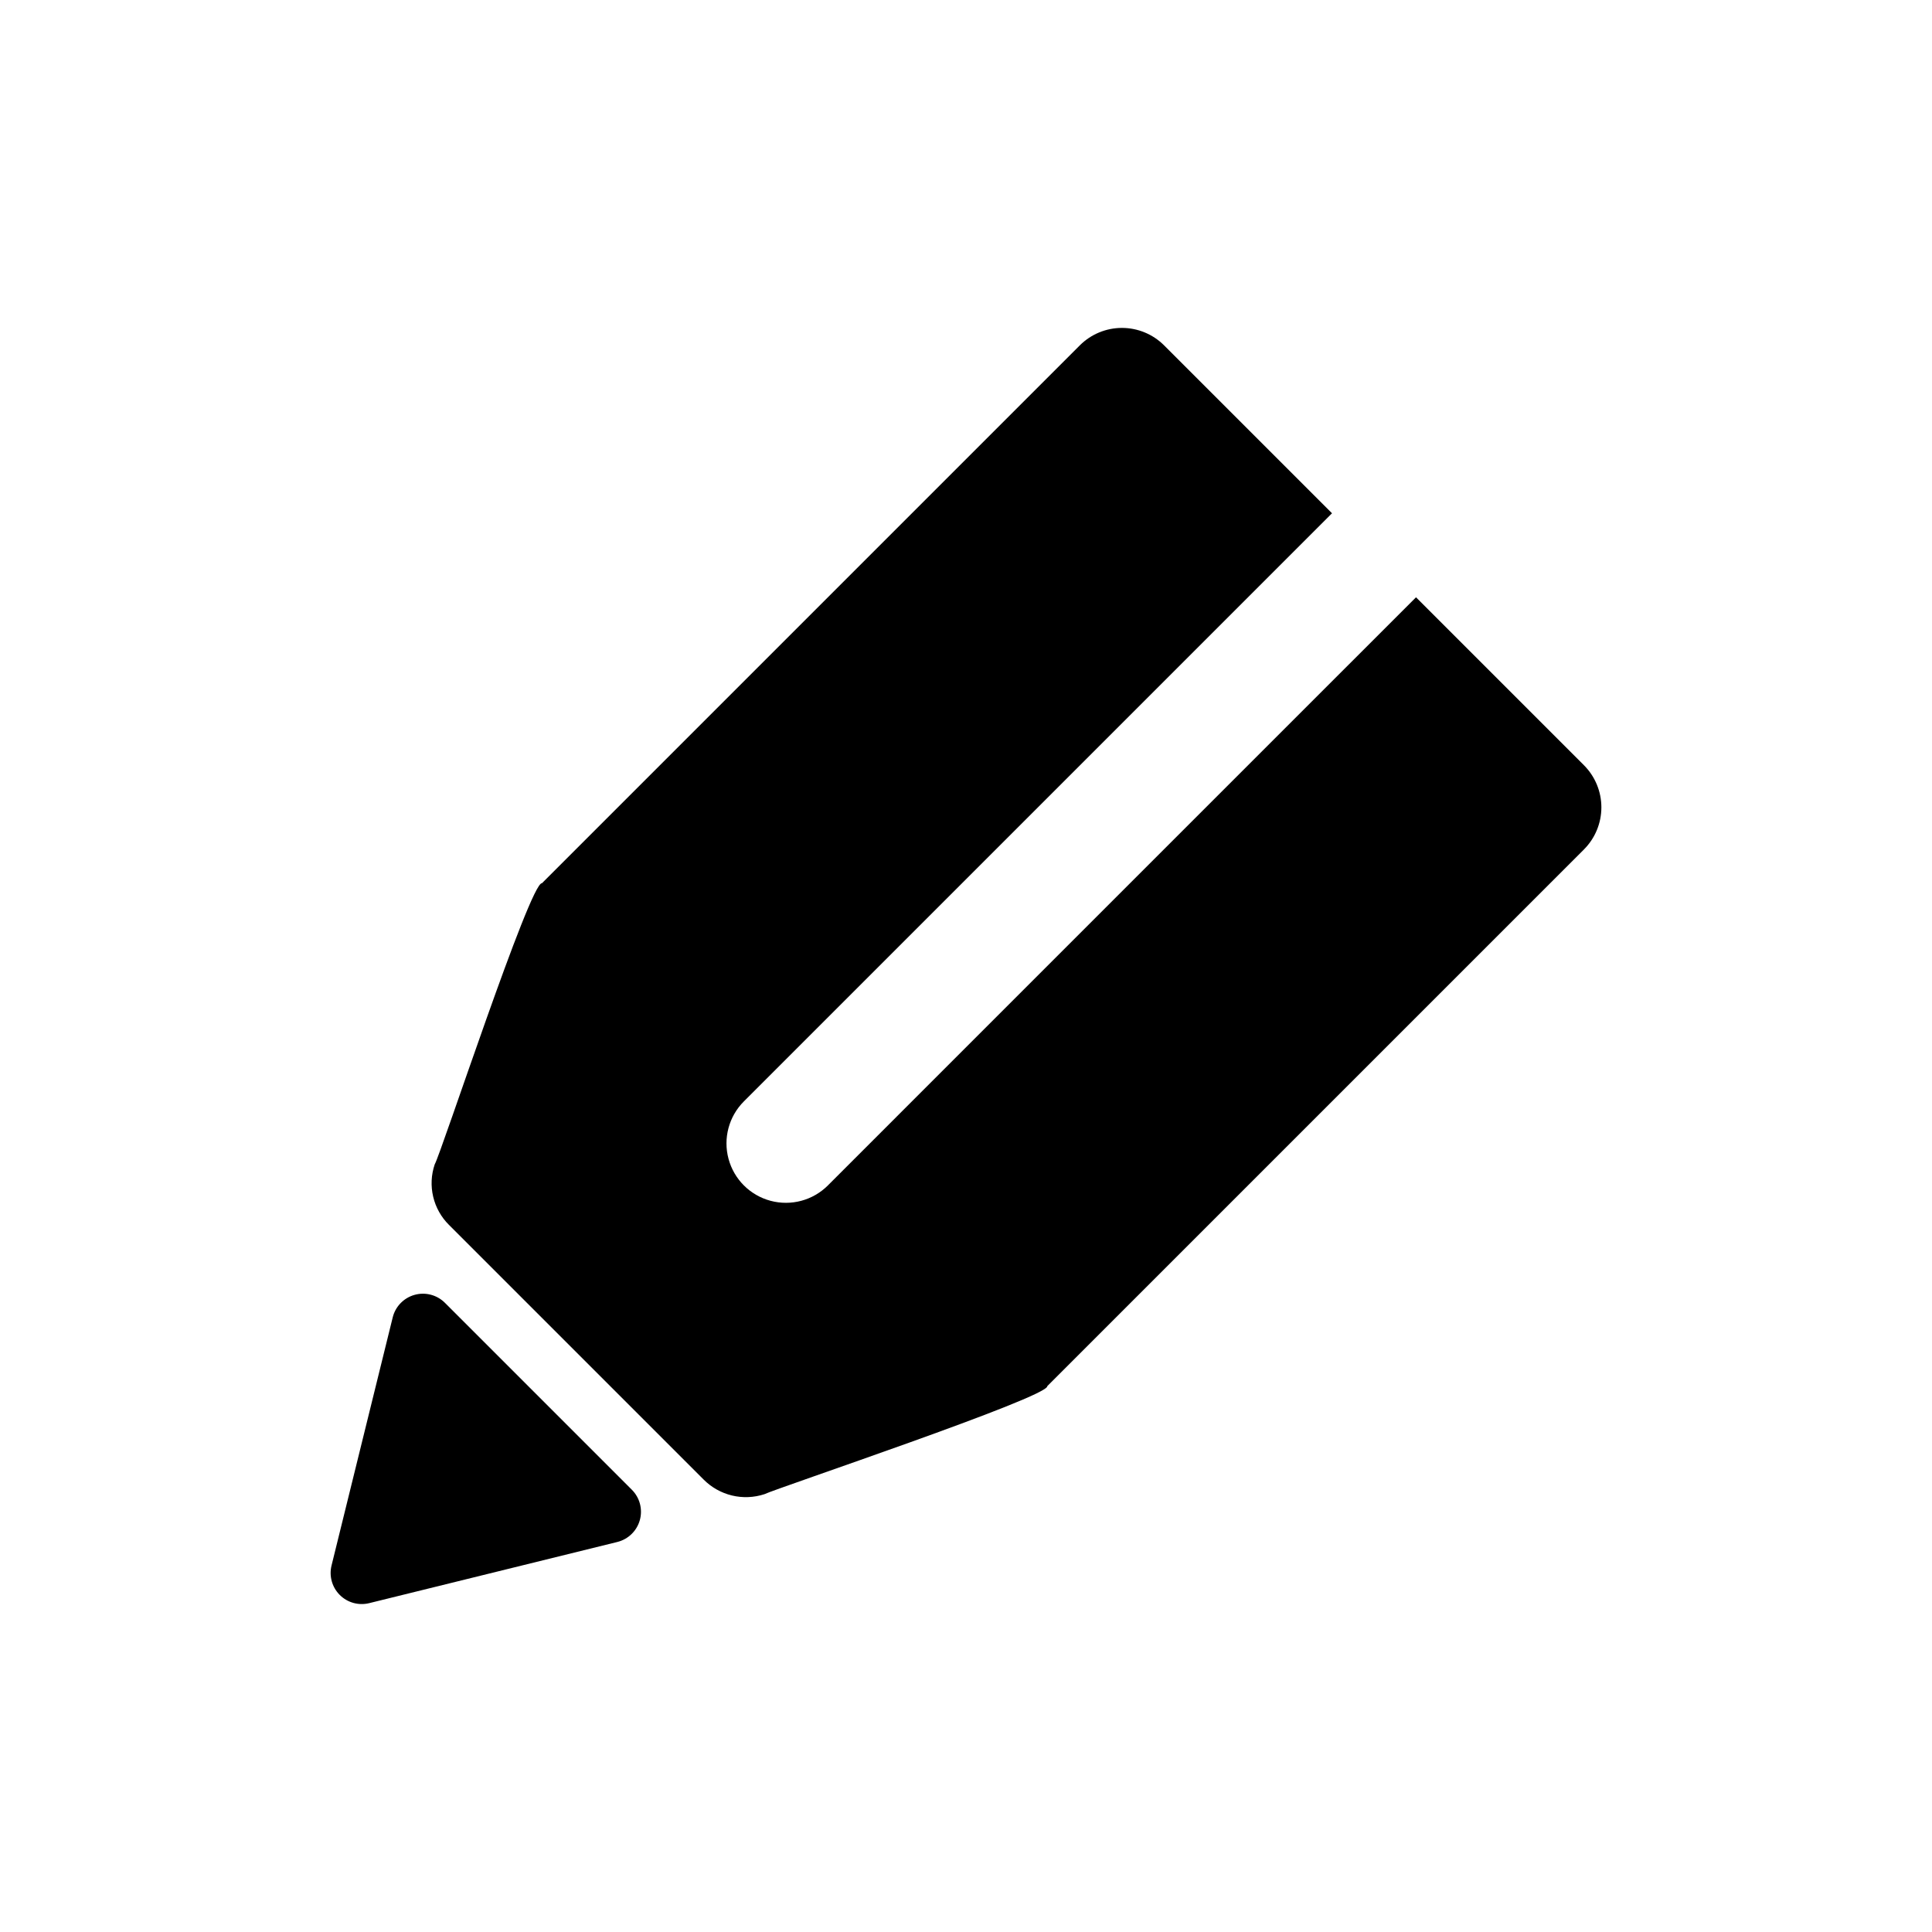 <?xml version="1.0" encoding="UTF-8"?>
<!-- Uploaded to: ICON Repo, www.iconrepo.com, Generator: ICON Repo Mixer Tools -->
<svg fill="#000000" width="800px" height="800px" version="1.1" viewBox="144 144 512 512" xmlns="http://www.w3.org/2000/svg">
 <path d="m311.45 538.8c2.106 2.106 2.91 5.18 2.113 8.047-0.801 2.867-3.082 5.078-5.969 5.793l-65.75 16.211c-2.805 0.691-5.766-0.133-7.805-2.176-2.043-2.039-2.867-5-2.176-7.805l16.211-65.75c0.711-2.887 2.926-5.168 5.793-5.969 2.867-0.801 5.941 0.008 8.047 2.113zm252.34-191.98-44.531-44.531c-10.617 10.57-141.3 141.33-155.86 155.86h0.004c-3.977 3.977-9.773 5.531-15.207 4.074-5.434-1.453-9.68-5.699-11.133-11.133-1.457-5.434 0.094-11.23 4.074-15.207 15.16-15.184 144.63-144.61 155.86-155.86l-44.535-44.531c-2.957-2.941-6.961-4.59-11.133-4.59s-8.172 1.648-11.133 4.59l-142.57 142.57c-3.086-0.465-26.758 71.707-28.426 74.516v0.004c-0.934 2.758-1.074 5.723-0.402 8.559 0.668 2.832 2.117 5.422 4.188 7.473l67.465 67.465c2.062 2.082 4.664 3.551 7.516 4.242 2.852 0.688 5.84 0.566 8.625-0.348 2.981-1.504 75.367-25.742 74.961-28.645l142.24-142.24h-0.004c2.941-2.957 4.594-6.961 4.594-11.133s-1.652-8.172-4.594-11.133z"/>
</svg>